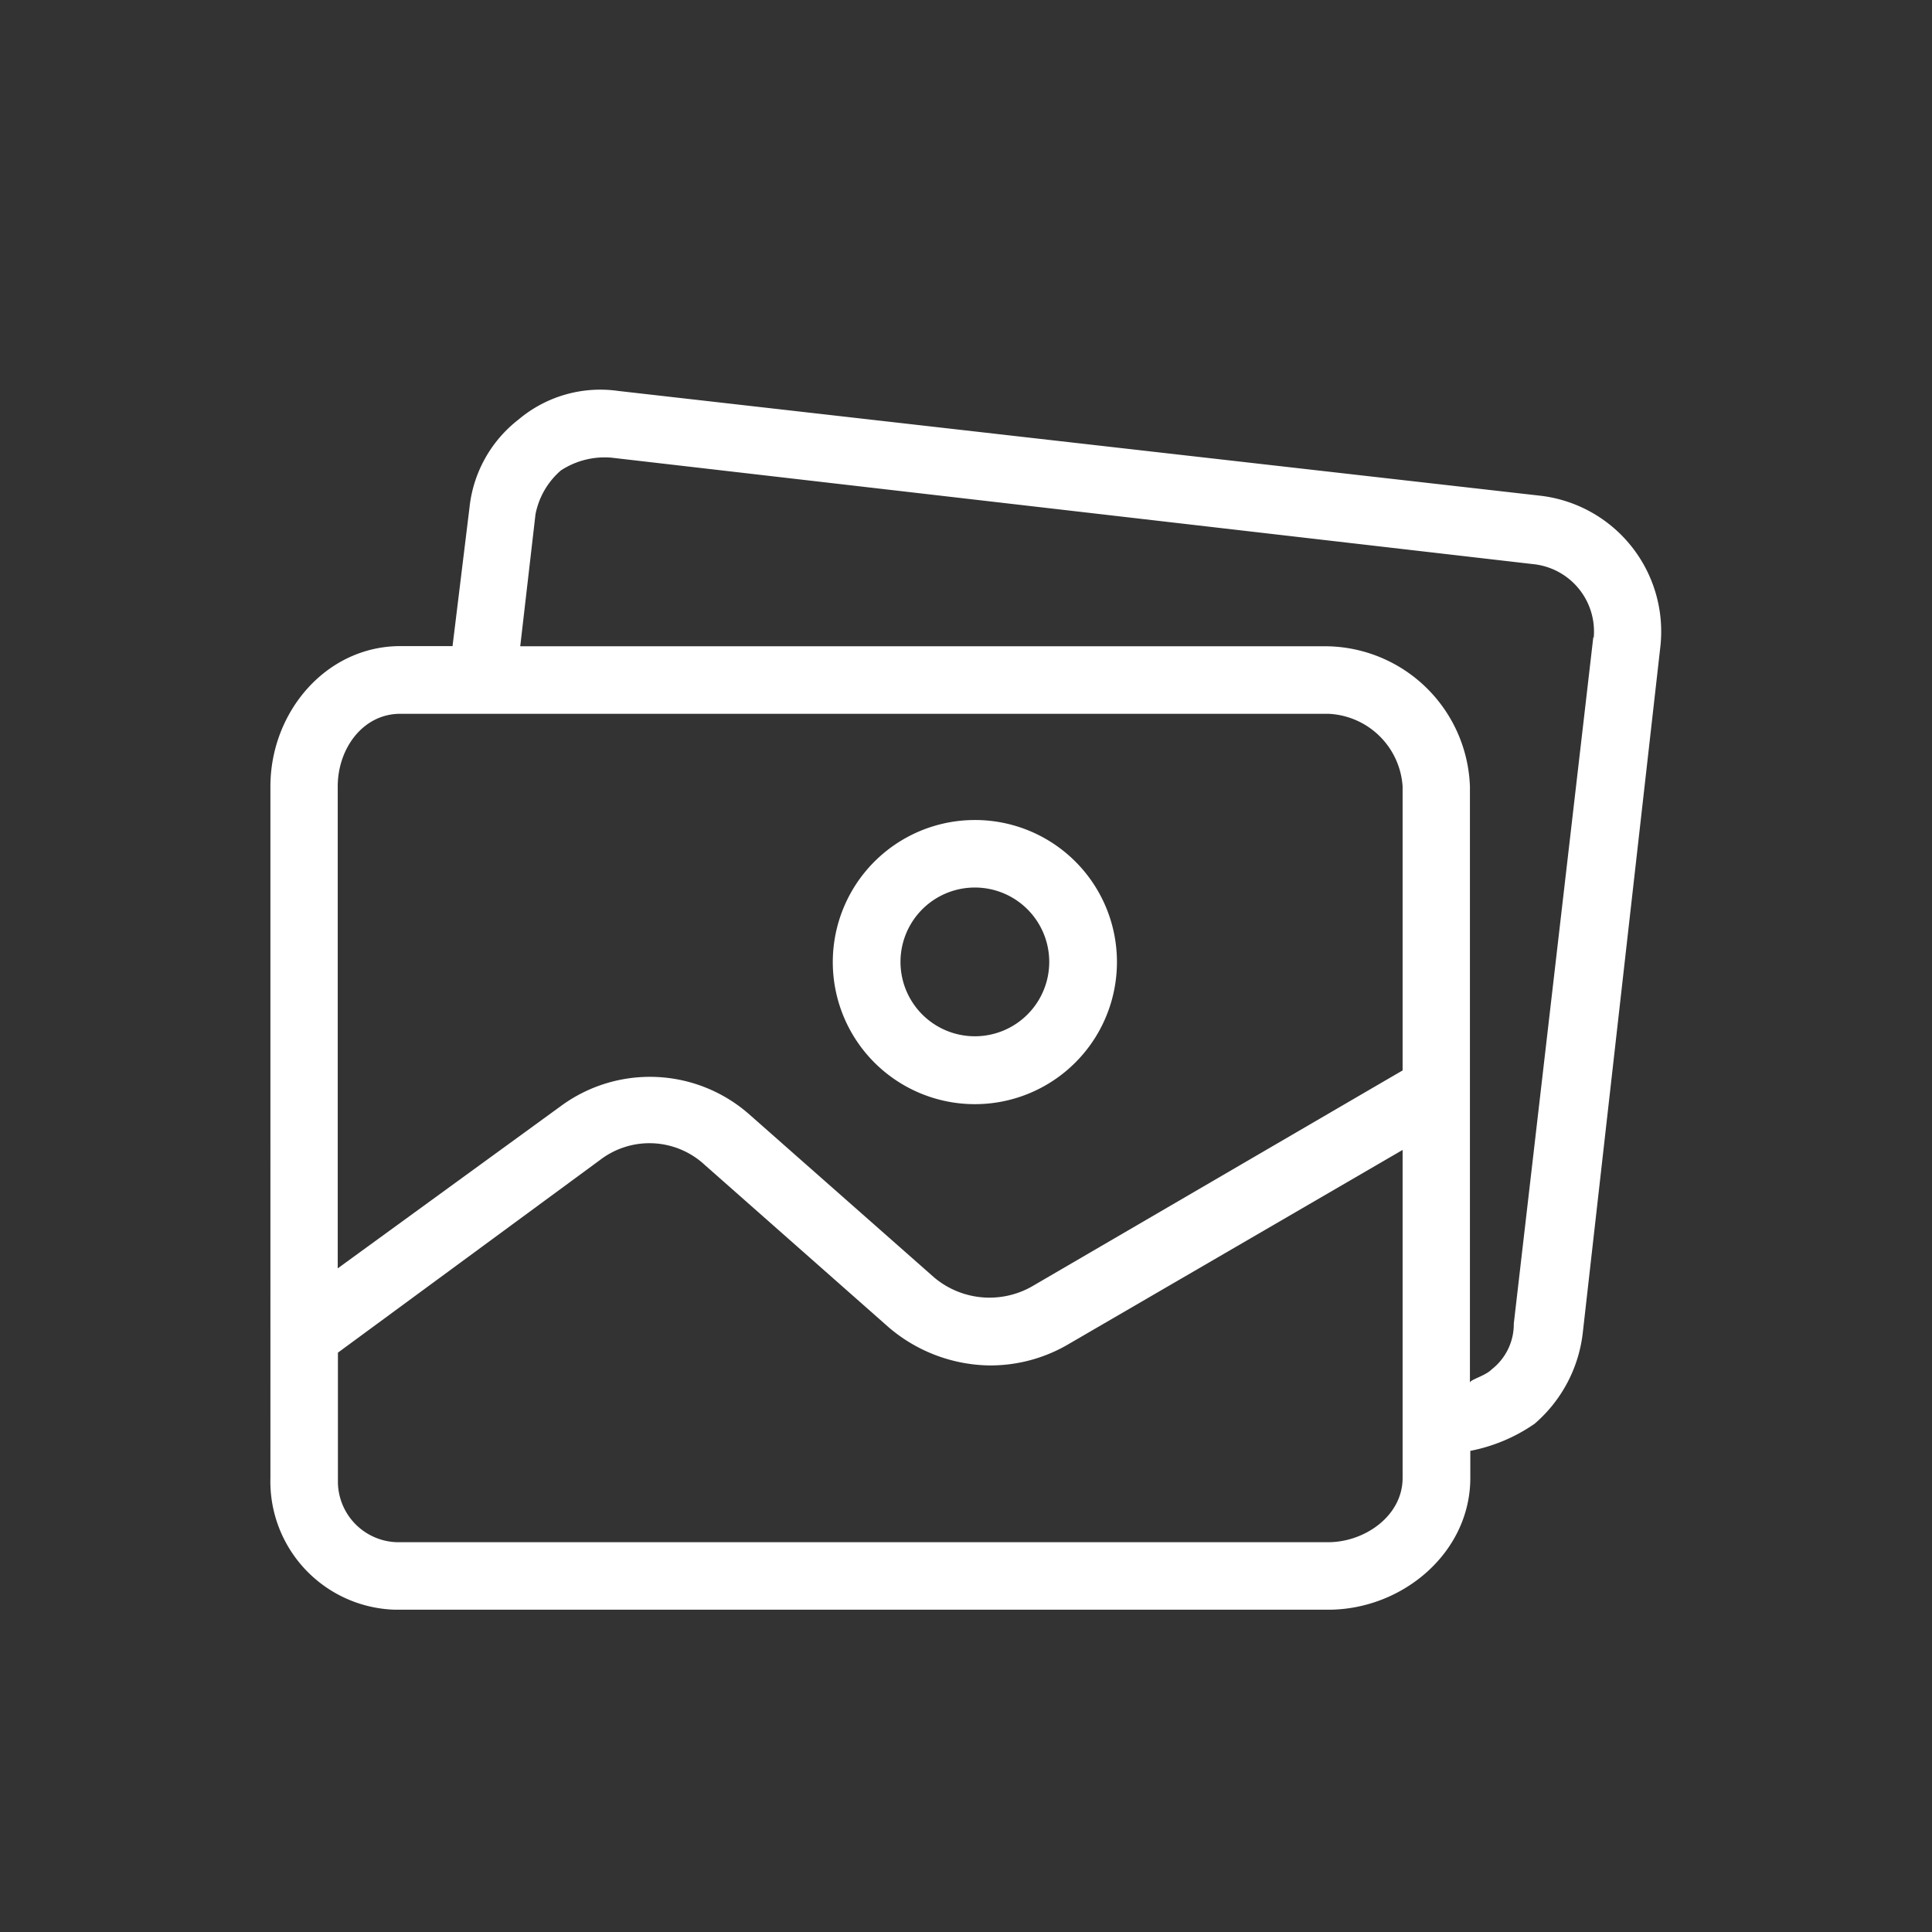 <svg xmlns="http://www.w3.org/2000/svg" viewBox="0 0 101.31 101.31">
  <rect x="0" y="0" width="101.31" height="101.31" fill="#333333" stroke="none"/>
  <g id="Ebene_2" data-name="Ebene 2">
    <g id="Capa_1" data-name="Capa 1">
      <g>
        <g id="Gruppe_1061" data-name="Gruppe 1061">
          <g id="gallery">
            <g id="Gruppe_1064" data-name="Gruppe 1064">
              <g id="Gruppe_1063" data-name="Gruppe 1063">
                <path id="Pfad_1608" data-name="Pfad 1608" d="M51.12,43a7.45,7.45,0,1,0,7.45,7.44h0A7.44,7.44,0,0,0,51.12,43Zm0,11.34a3.9,3.9,0,0,1,0-7.8h0a3.9,3.9,0,1,1,0,7.8Z" style="fill: #fff"/>
                <path id="Pfad_1609" data-name="Pfad 1609" d="M80.82,26l-48.4-5.5A6.65,6.65,0,0,0,27.19,22a6.73,6.73,0,0,0-2.57,4.61l-.89,7.27H21c-3.9,0-6.82,3.46-6.82,7.36V77.5a6.73,6.73,0,0,0,6.55,6.91H69.65c3.9,0,7.45-3,7.45-6.91V76.08a8.89,8.89,0,0,0,3.37-1.42A7.4,7.4,0,0,0,83,69.87l4.07-36A7.17,7.17,0,0,0,80.82,26ZM73.55,77.5c0,2-2,3.37-3.9,3.37H21a3.19,3.19,0,0,1-3.28-3.1h0V70.93l13.74-10.1a4.26,4.26,0,0,1,5.5.26L46.6,69.6a8.31,8.31,0,0,0,5.23,2,8.09,8.09,0,0,0,4.26-1.15L73.55,60.3V77.5Zm0-21.37L54.23,67.39A4.51,4.51,0,0,1,49,67l-9.75-8.6A7.88,7.88,0,0,0,29.41,58l-11.7,8.51V41.24c0-2,1.33-3.81,3.28-3.81H69.65a4.08,4.08,0,0,1,3.9,3.81Zm10-22.72v0l-4.17,36a3,3,0,0,1-1.15,2.39c-.35.36-1.15.54-1.15.71V41.24a7.62,7.62,0,0,0-7.45-7.35H27.28l.8-6.92a4.06,4.06,0,0,1,1.33-2.3A4.19,4.19,0,0,1,32.07,24l48.31,5.58a3.55,3.55,0,0,1,3.19,3.87Z" style="fill: #fff"/>
              </g>
            </g>
          </g>
        </g>
        <rect width="101.31" height="101.31" style="fill: none"/>
      </g>
    </g>
  </g>
</svg>

